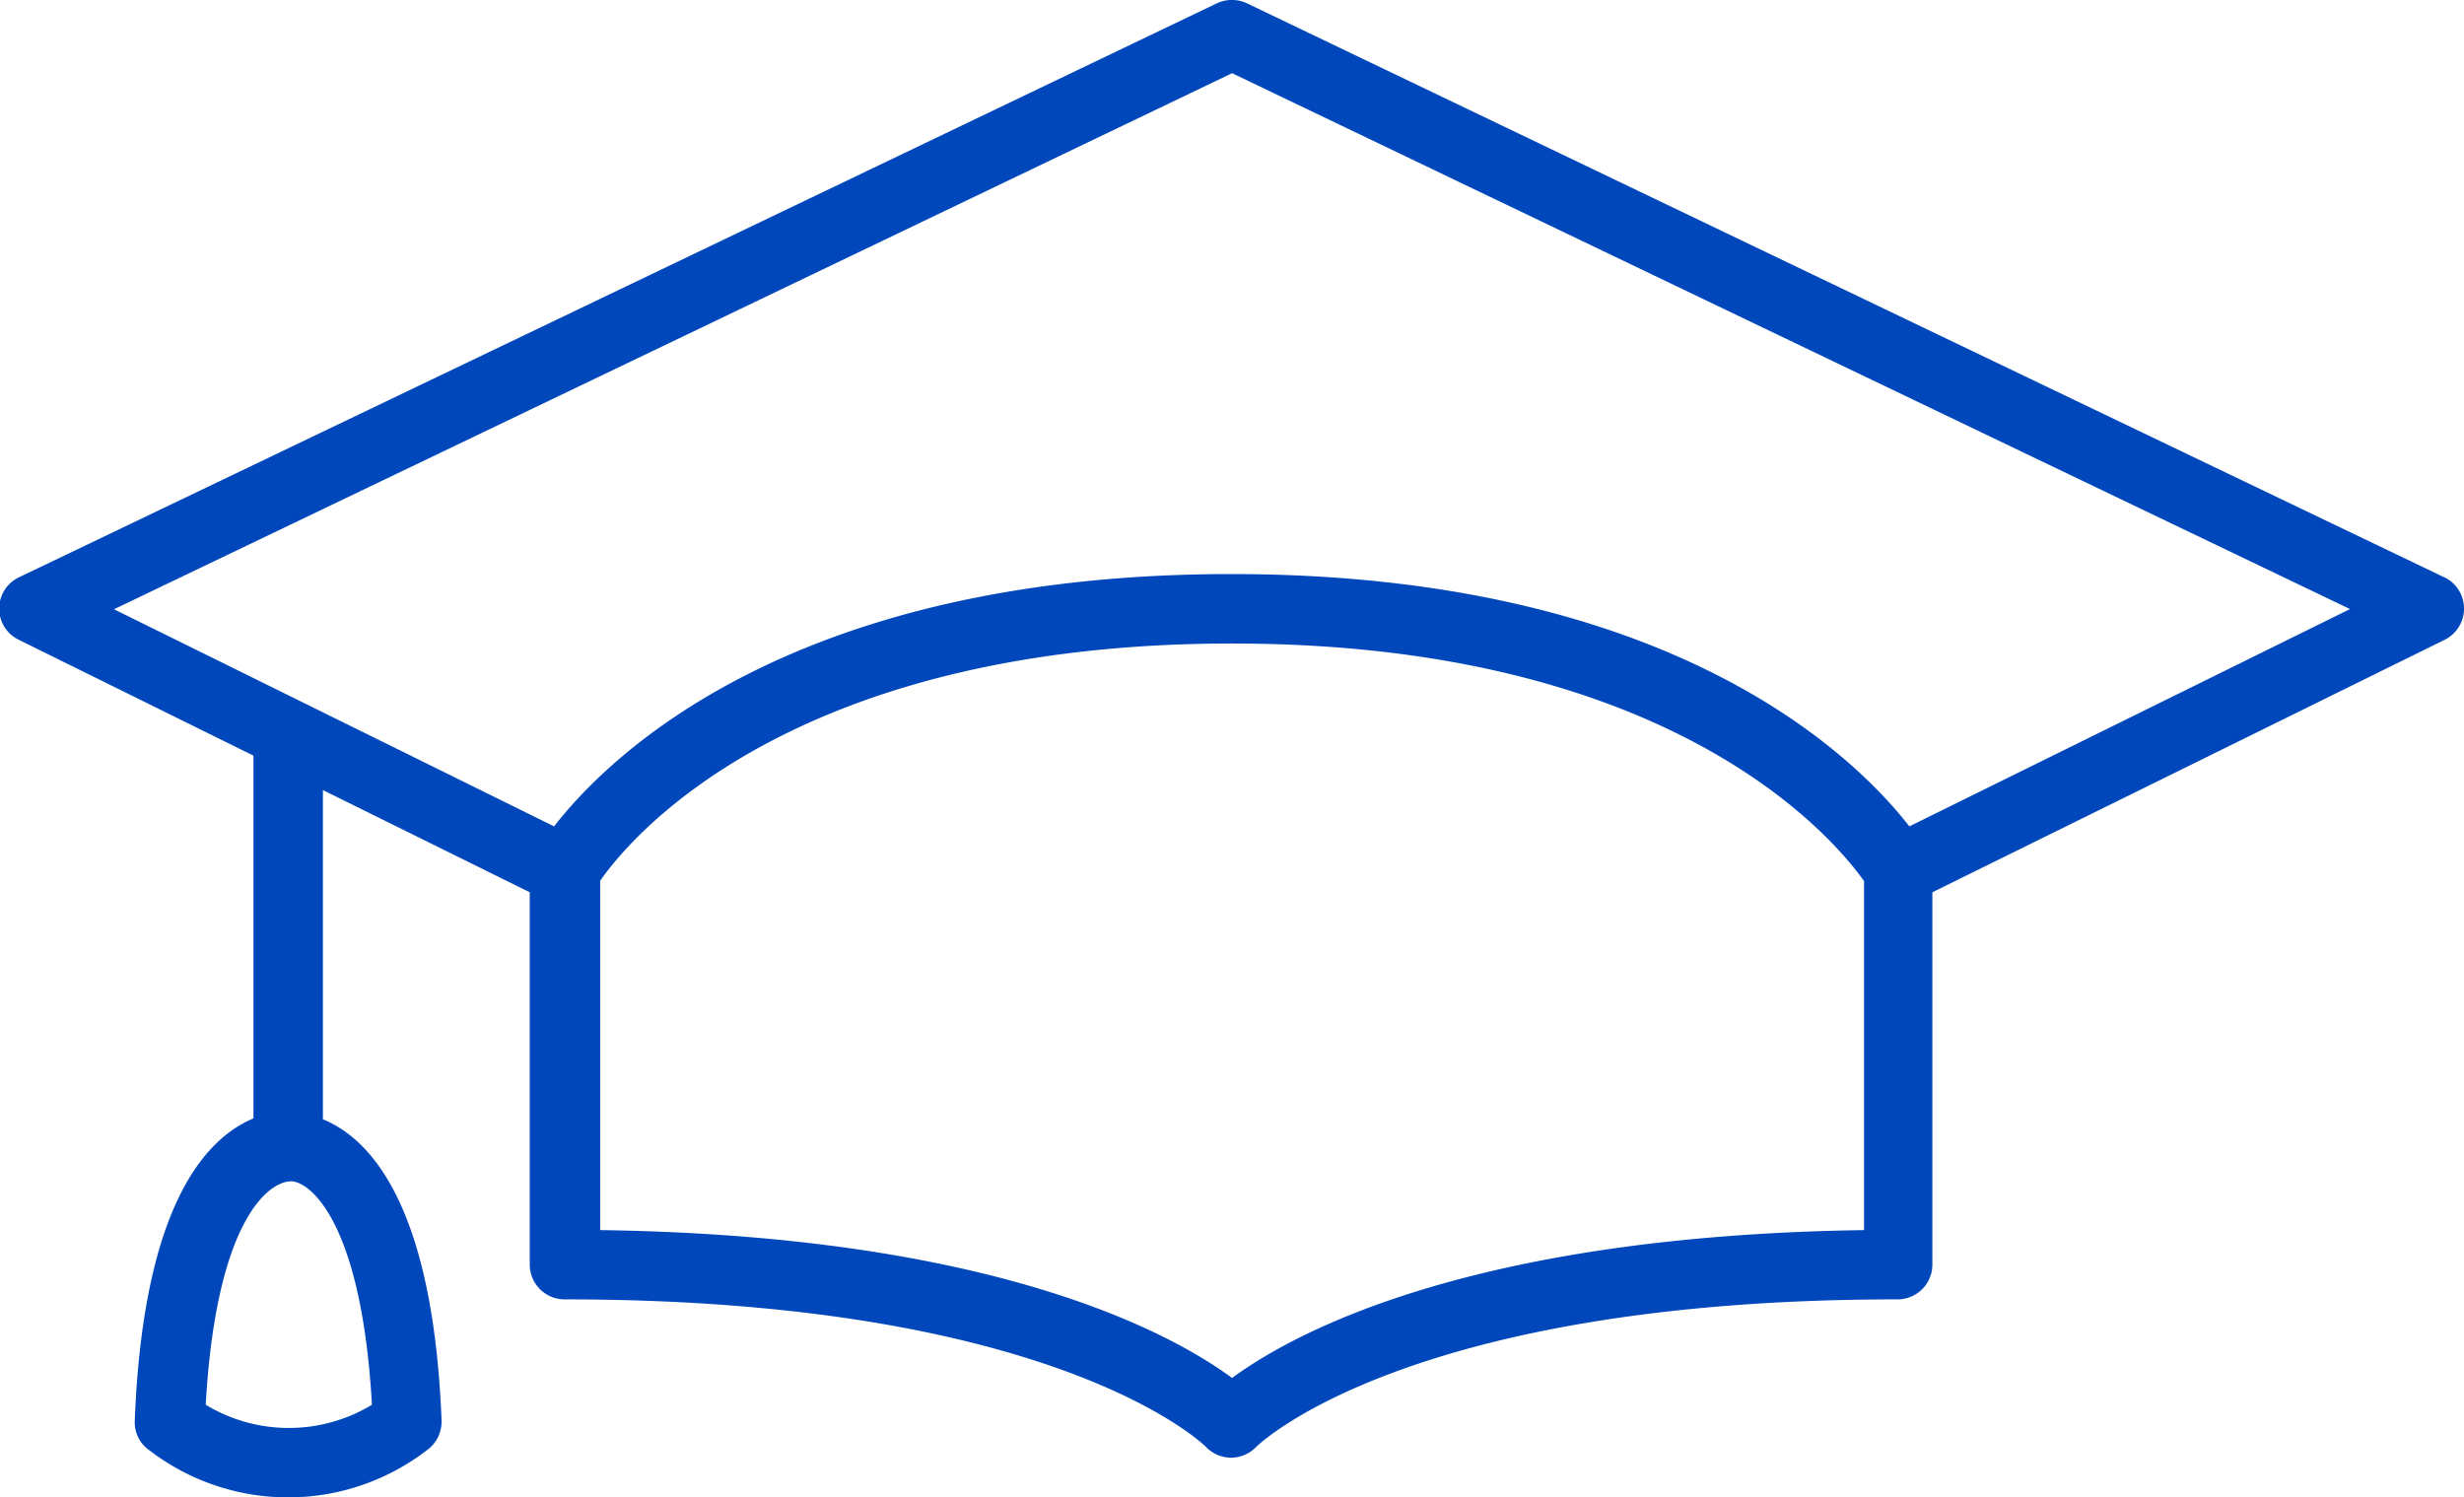<svg xmlns="http://www.w3.org/2000/svg" viewBox="0 0 131.63 80"><defs><style>.cls-1{fill:#0047bb;}</style></defs><g id="Layer_2" data-name="Layer 2"><g id="Layer_3" data-name="Layer 3"><path class="cls-1" d="M130.59,30.85,66.62.18A1.89,1.89,0,0,0,65,.18l-64,30.67a1.85,1.85,0,0,0,0,3.33l12.54,6.19V59.75c-2.39,1-5.88,4.36-6.34,16.15a1.82,1.82,0,0,0,.61,1.45,12.17,12.17,0,0,0,15.16,0,1.9,1.9,0,0,0,.62-1.45c-.46-11.61-3.86-15.09-6.34-16.1V42.21l11.05,5.46V67.56a1.86,1.86,0,0,0,1.86,1.86c26.24,0,34.15,7.76,34.27,7.89a1.89,1.89,0,0,0,1.33.57h0a1.89,1.89,0,0,0,1.34-.57c.08-.08,8-7.89,34.27-7.89a1.86,1.86,0,0,0,1.86-1.86V47.67L130.6,34.18a1.86,1.86,0,0,0,0-3.33ZM19.87,75.05a8.57,8.57,0,0,1-8.88,0c.55-9.71,3.29-11.92,4.56-11.94C16.59,63.13,19.32,65.34,19.87,75.05Zm79.71-9.33c-21.07.3-30.53,5.52-33.76,7.9-3.23-2.38-12.69-7.61-33.76-7.9V47.06c1.47-2.13,10-12.68,33.76-12.68S98.1,45,99.58,47.07ZM102,44.15c-2.92-3.76-12.75-13.48-36.22-13.48S32.52,40.39,29.6,44.15L6.09,32.55,65.82,3.91l59.72,28.63Z"/></g></g></svg>